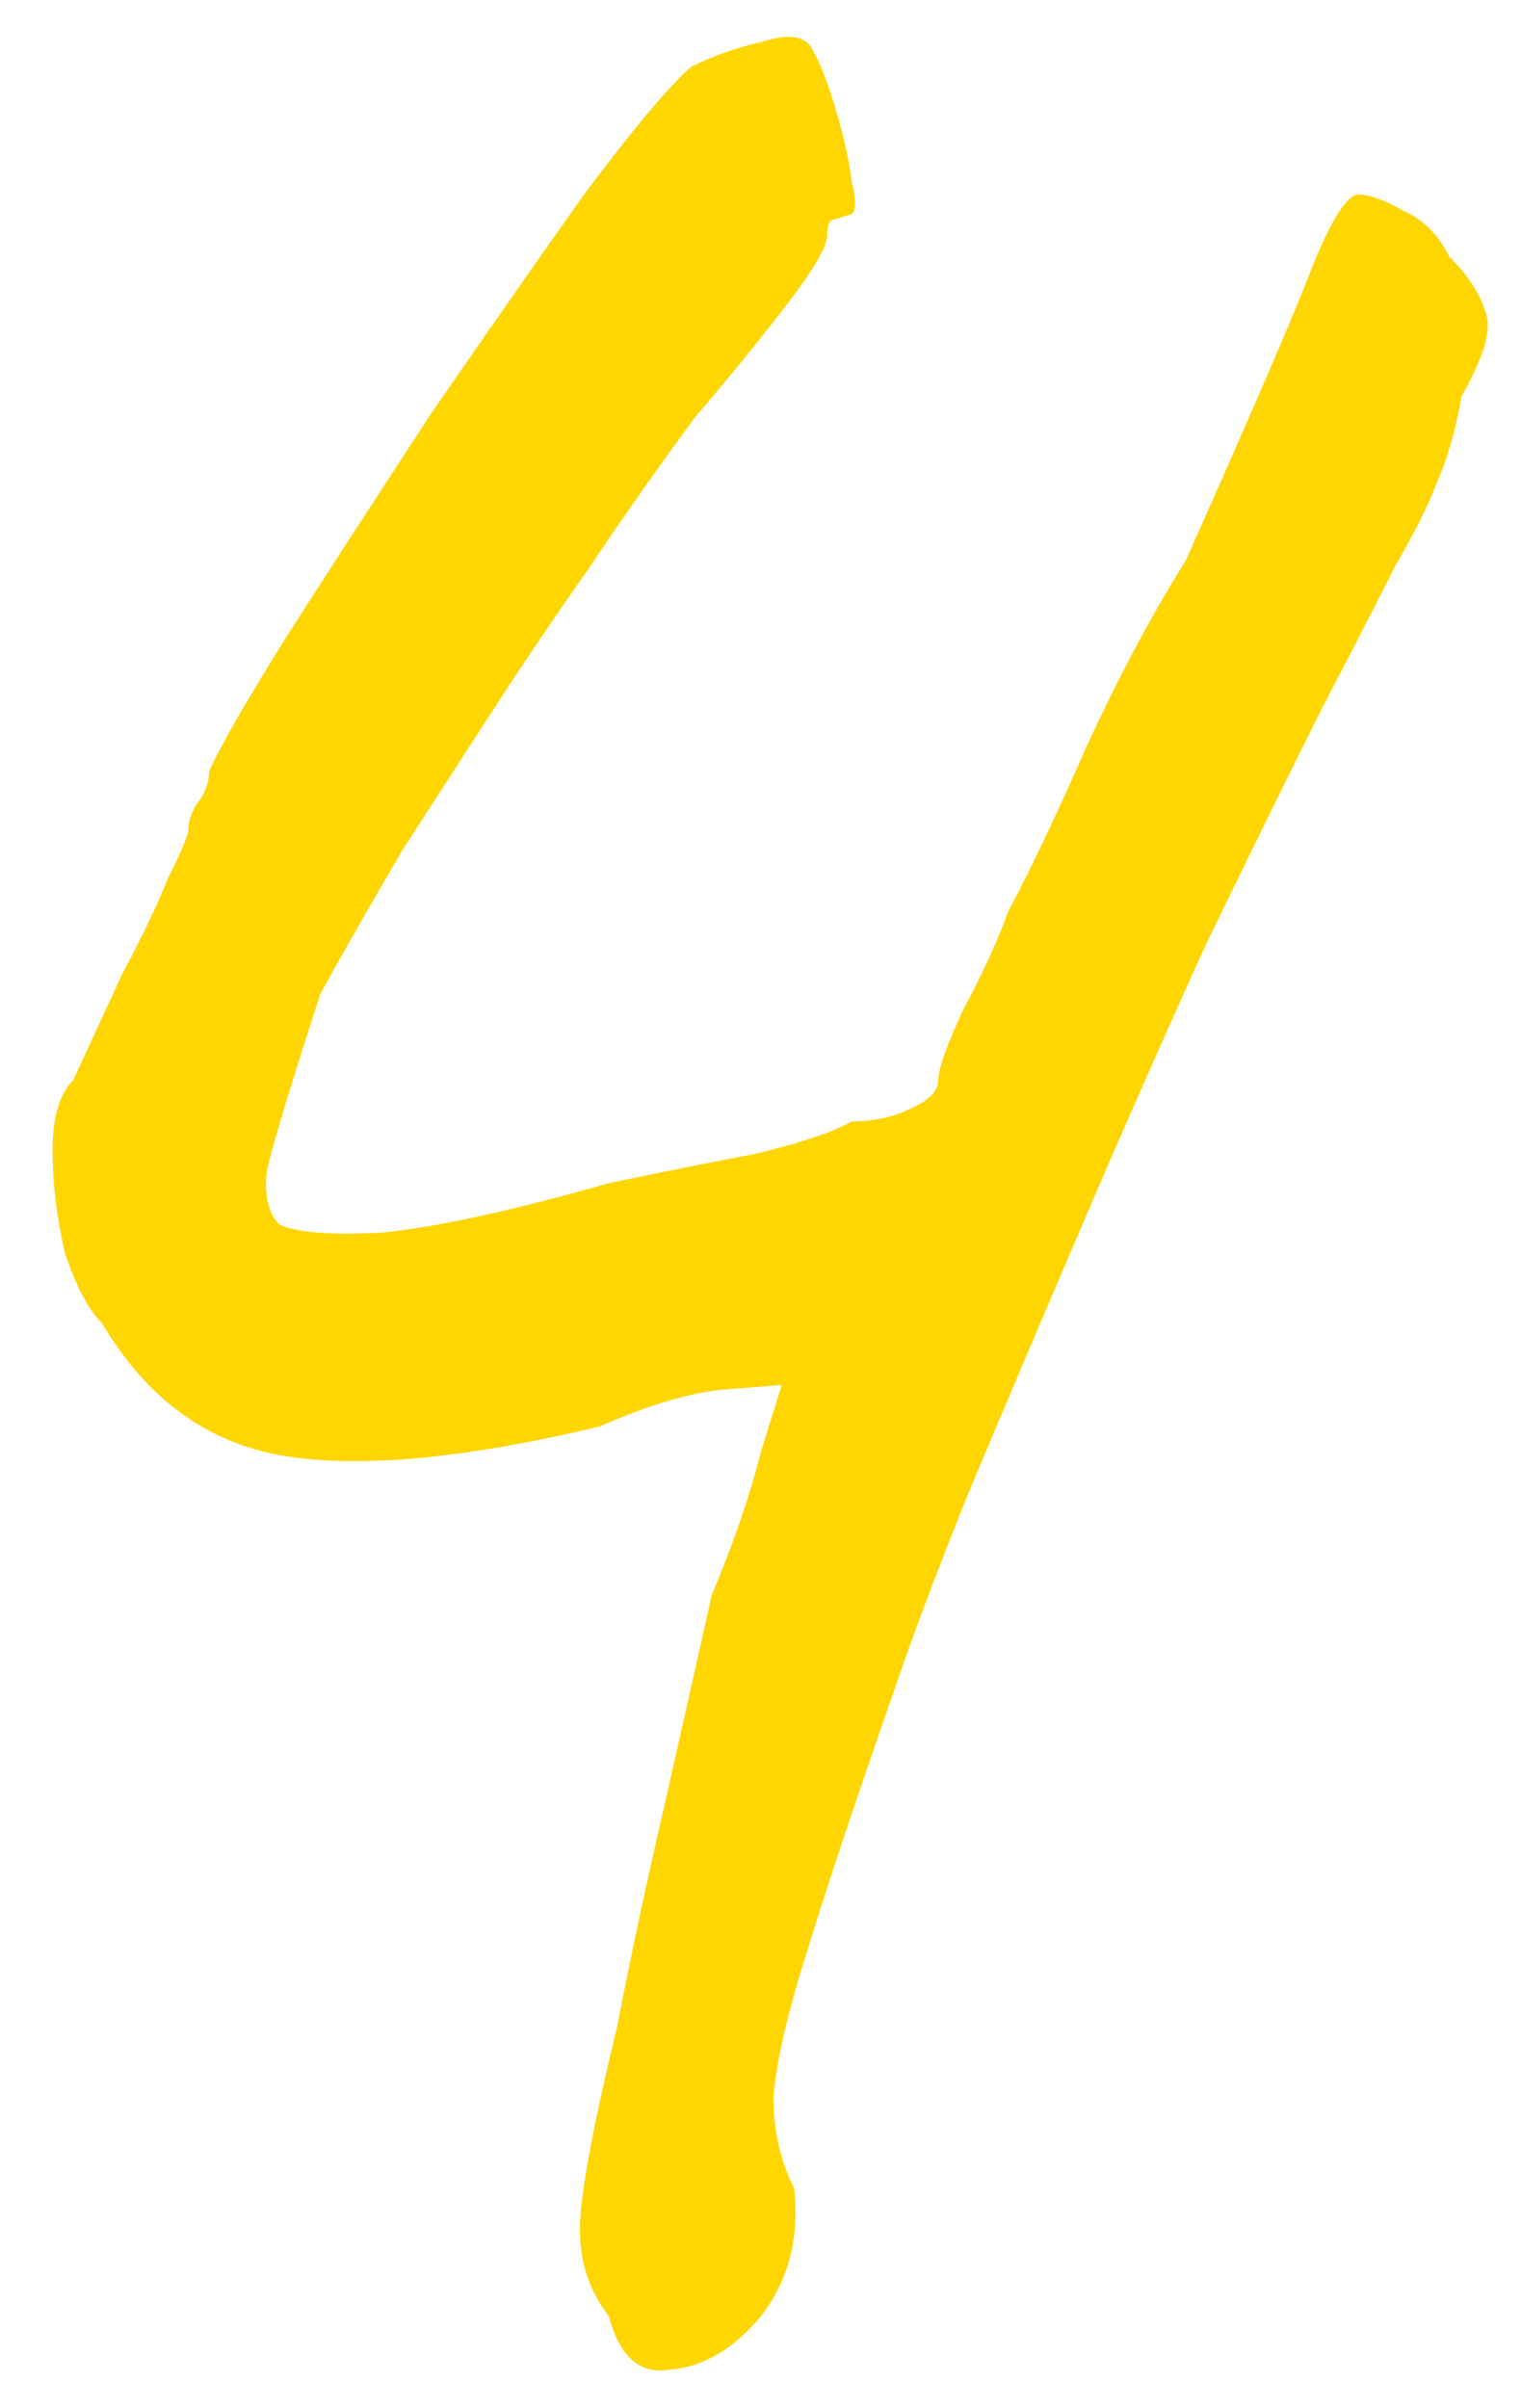 <?xml version="1.0" encoding="UTF-8"?> <svg xmlns="http://www.w3.org/2000/svg" width="24" height="38" viewBox="0 0 24 38" fill="none"> <path d="M9.605 36.545C9.302 36.155 9.15 35.7 9.15 35.18C9.15 34.66 9.345 33.598 9.735 31.995C9.952 30.868 10.212 29.655 10.515 28.355C10.818 27.012 11.057 25.95 11.23 25.17C11.577 24.347 11.837 23.588 12.01 22.895C12.227 22.202 12.335 21.855 12.335 21.855C12.335 21.855 12.053 21.877 11.49 21.92C10.927 21.963 10.255 22.158 9.475 22.505C7.308 23.025 5.618 23.177 4.405 22.96C3.235 22.743 2.303 22.05 1.61 20.88C1.393 20.663 1.198 20.295 1.025 19.775C0.895 19.212 0.83 18.67 0.83 18.15C0.83 17.63 0.938 17.262 1.155 17.045C1.415 16.482 1.675 15.918 1.935 15.355C2.238 14.792 2.477 14.293 2.65 13.86C2.867 13.427 2.975 13.167 2.975 13.08C2.975 12.95 3.018 12.82 3.105 12.69C3.235 12.517 3.3 12.343 3.3 12.17C3.473 11.78 3.885 11.065 4.535 10.025C5.228 8.942 5.987 7.772 6.81 6.515C7.677 5.258 8.478 4.11 9.215 3.07C9.995 2.03 10.558 1.358 10.905 1.055C11.252 0.882 11.62 0.752 12.01 0.665C12.4 0.535 12.66 0.557 12.79 0.73C12.92 0.947 13.05 1.272 13.18 1.705C13.31 2.138 13.397 2.528 13.44 2.875C13.527 3.222 13.505 3.395 13.375 3.395C13.375 3.395 13.31 3.417 13.18 3.46C13.093 3.46 13.05 3.547 13.05 3.72C13.05 3.893 12.833 4.262 12.4 4.825C11.967 5.388 11.49 5.973 10.97 6.58C10.363 7.403 9.8 8.205 9.28 8.985C8.76 9.722 8.262 10.458 7.785 11.195C7.308 11.932 6.832 12.668 6.355 13.405C5.922 14.142 5.488 14.9 5.055 15.68C4.578 17.153 4.297 18.085 4.21 18.475C4.167 18.865 4.232 19.147 4.405 19.32C4.665 19.45 5.207 19.493 6.03 19.45C6.897 19.363 8.088 19.103 9.605 18.67C10.428 18.497 11.187 18.345 11.88 18.215C12.617 18.042 13.137 17.868 13.44 17.695C13.787 17.695 14.09 17.63 14.35 17.5C14.653 17.37 14.805 17.218 14.805 17.045C14.805 16.872 14.935 16.503 15.195 15.94C15.498 15.377 15.737 14.857 15.91 14.38C16.257 13.73 16.668 12.863 17.145 11.78C17.665 10.653 18.185 9.678 18.705 8.855C19.788 6.428 20.46 4.868 20.72 4.175C21.023 3.438 21.262 3.07 21.435 3.07C21.608 3.07 21.847 3.157 22.15 3.33C22.453 3.46 22.692 3.698 22.865 4.045C23.168 4.348 23.363 4.652 23.45 4.955C23.537 5.215 23.407 5.648 23.06 6.255C22.973 6.775 22.843 7.23 22.67 7.62C22.54 7.967 22.323 8.4 22.02 8.92C21.76 9.44 21.37 10.198 20.85 11.195C20.33 12.235 19.723 13.47 19.03 14.9C18.38 16.33 17.73 17.803 17.08 19.32C16.43 20.837 15.823 22.267 15.26 23.61C14.74 24.91 14.35 25.95 14.09 26.73C13.483 28.463 13.028 29.828 12.725 30.825C12.422 31.778 12.248 32.537 12.205 33.1C12.205 33.62 12.313 34.097 12.53 34.53C12.617 35.31 12.443 35.982 12.01 36.545C11.577 37.065 11.1 37.347 10.58 37.39C10.103 37.477 9.778 37.195 9.605 36.545Z" fill="#FFD600"></path> </svg> 